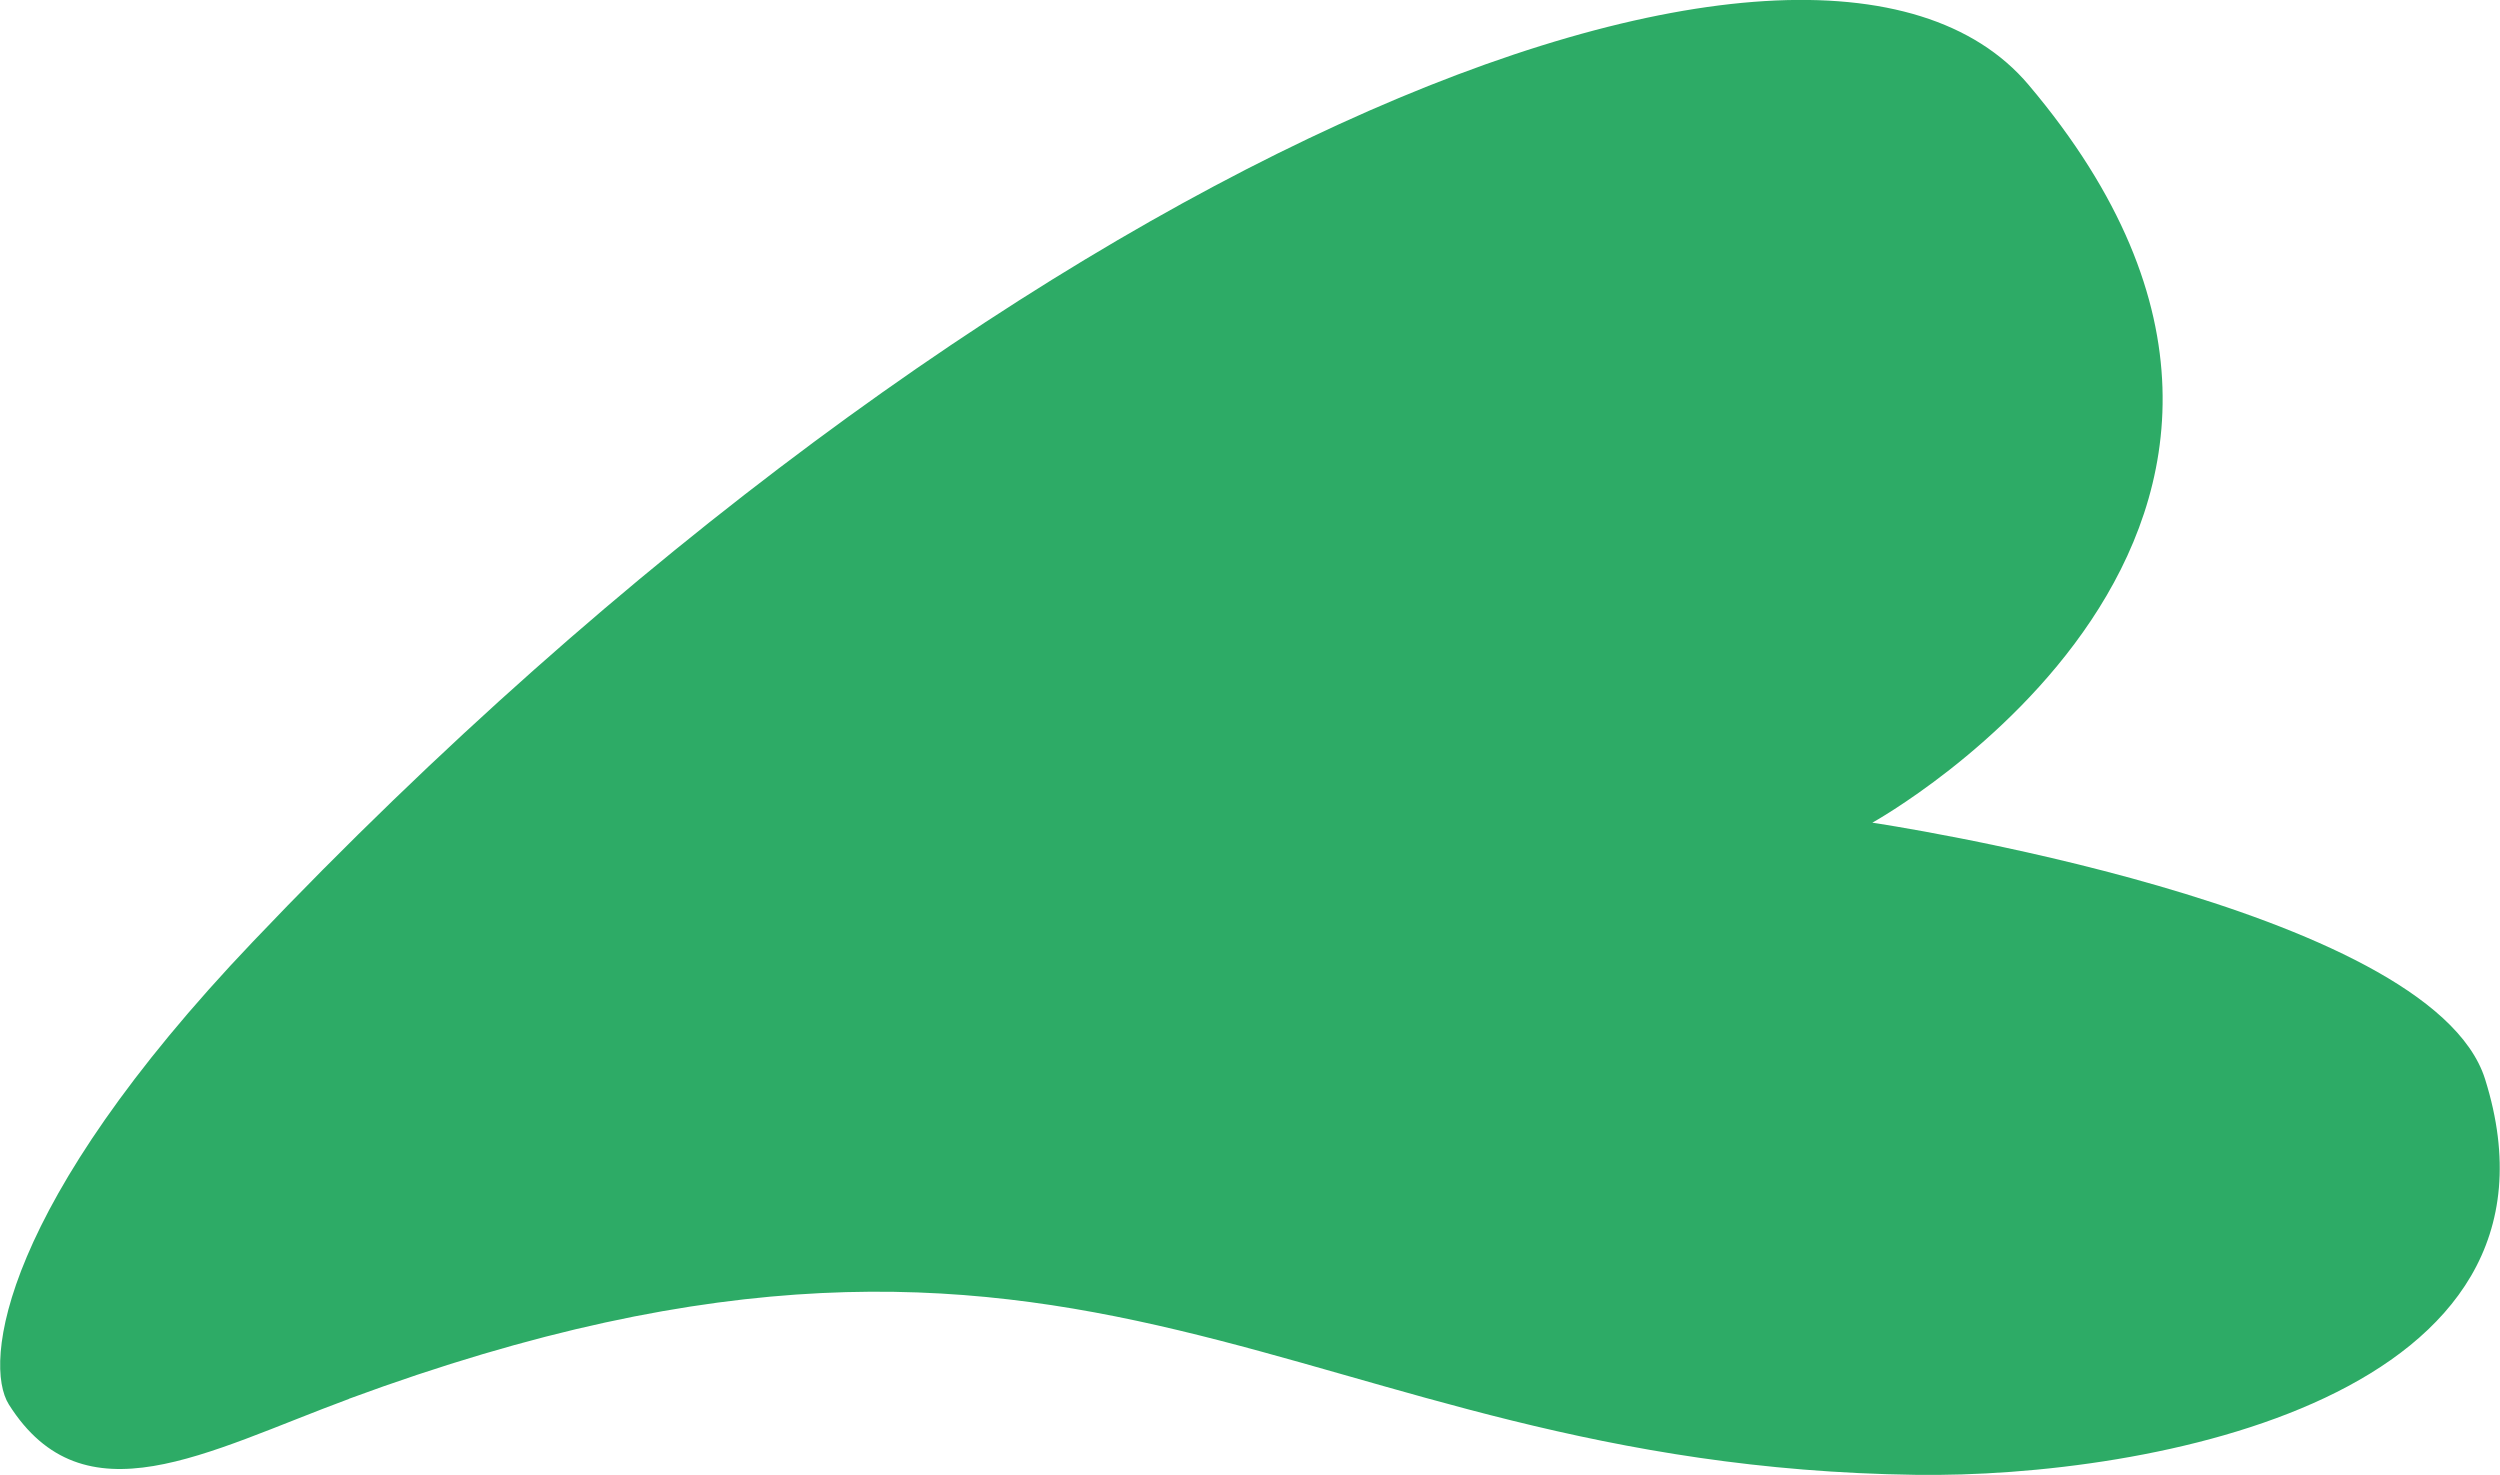 <?xml version="1.0" encoding="UTF-8"?> <svg xmlns="http://www.w3.org/2000/svg" id="_Слой_1" data-name="Слой 1" viewBox="0 0 70.38 41.53"><defs><style> .cls-1 { fill: #2dab66; stroke-width: 0px; } </style></defs><path class="cls-1" d="M9.83,39.38c-4.03,1.49-7.47,3.5-9.58.16-.73-1.16-.21-5.6,6.87-13.03C28.06,4.5,51.04-4.8,57.11,2.39c10.56,12.5-4.4,20.77-4.4,20.77,0,0,15.71,2.33,17.25,7.22,2.82,8.98-9.5,11.23-16.02,11.14-17.64-.24-23.06-9.91-44.12-2.14Z"></path></svg> 